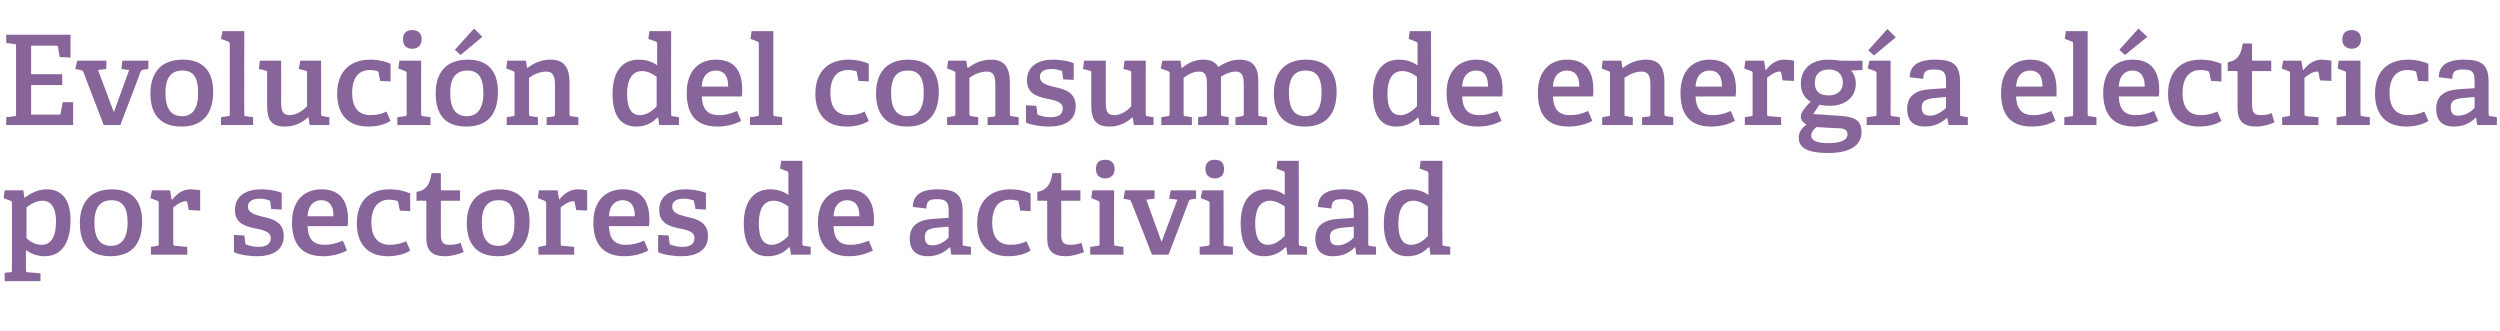<?xml version="1.0" standalone="no"?><!DOCTYPE svg PUBLIC "-//W3C//DTD SVG 1.1//EN" "http://www.w3.org/Graphics/SVG/1.1/DTD/svg11.dtd"><svg xmlns="http://www.w3.org/2000/svg" version="1.1" width="482px" height="63.9px" viewBox="0 -6 482 63.9" style="top:-6px">  <desc>Evoluci n del consumo de energ a el ctrica por sectores de actividad</desc>  <defs/>  <g id="Polygon57964">    <path d="M 1.9 46.5 C 2.3 46.5 2.3 46.4 2.3 46 C 2.3 46 2.3 33.2 2.3 33.2 C 2.3 32.9 2.3 32.8 2 32.7 C 2.02 32.7 0.7 32.2 0.7 32.2 L 0.9 30.7 L 4.5 30.7 L 4.7 32.1 C 4.7 32.1 4.8 32.08 4.8 32.1 C 6 31.2 7.4 30.5 9 30.5 C 11.7 30.5 13.6 32.2 13.6 36.5 C 13.6 39.6 12.6 43.4 8.6 43.4 C 7.3 43.4 6.1 43 5 42.2 C 5 42.2 5 46 5 46 C 5 46.4 5.1 46.5 5.4 46.5 C 5.45 46.48 7.8 46.7 7.8 46.7 L 7.8 48.2 L 0.9 48.2 L 0.9 46.6 C 0.9 46.6 1.92 46.5 1.9 46.5 Z M 8 41.2 C 10 41.2 10.8 39.4 10.8 36.7 C 10.8 33.7 9.6 32.7 8.2 32.7 C 6.9 32.7 5.7 33.5 5.1 34 C 5.1 34 5.1 39.9 5.1 39.9 C 5.8 40.6 6.8 41.2 8 41.2 Z M 15.4 37 C 15.4 33.1 17.4 30.5 21.6 30.5 C 25.8 30.5 27.4 33.1 27.4 36.7 C 27.4 40.8 25.6 43.4 21.3 43.4 C 16.9 43.4 15.4 40.7 15.4 37 Z M 24.6 36.9 C 24.6 33.8 23.5 32.6 21.5 32.6 C 19.5 32.6 18.2 33.8 18.2 36.9 C 18.2 40 19.3 41.4 21.4 41.4 C 23.4 41.4 24.6 40 24.6 36.9 Z M 30.3 41.4 C 30.6 41.4 30.6 41.3 30.6 40.9 C 30.6 40.9 30.6 33.2 30.6 33.2 C 30.6 32.9 30.6 32.8 30.3 32.7 C 30.34 32.7 29 32.2 29 32.2 L 29.3 30.7 L 32.8 30.7 L 33.1 32.5 C 33.1 32.5 33.17 32.49 33.2 32.5 C 34 31.5 35.1 30.5 36.7 30.5 C 37.2 30.5 38.1 30.6 38.6 30.7 C 38.57 30.69 38.6 34.6 38.6 34.6 L 36.4 34.5 C 36.4 34.5 36.12 33.04 36.1 33 C 36.1 32.8 36 32.8 35.8 32.8 C 34.9 32.8 33.9 33.6 33.4 34 C 33.4 34 33.4 40.9 33.4 40.9 C 33.4 41.3 33.5 41.4 33.8 41.4 C 33.82 41.39 36.1 41.6 36.1 41.6 L 36.1 43.1 L 29.1 43.1 L 29.1 41.6 C 29.1 41.6 30.26 41.42 30.3 41.4 Z M 51.8 32.6 C 51.5 32.5 50.8 32.3 50.1 32.3 C 48.6 32.3 47.8 32.9 47.8 33.8 C 47.8 35.1 49.2 35.4 50.7 35.8 C 52.6 36.2 54.7 36.8 54.7 39.5 C 54.7 42.4 52.3 43.4 49.6 43.4 C 47.5 43.4 45.5 42.9 45.1 42.6 C 45.1 42.57 45.1 39.3 45.1 39.3 L 47.1 39.4 C 47.1 39.4 47.33 40.89 47.3 40.9 C 47.4 41.1 47.4 41.2 47.6 41.2 C 47.9 41.3 48.7 41.6 49.8 41.6 C 51.3 41.6 52.2 41.1 52.2 39.9 C 52.2 38.6 50.6 38.3 49 38 C 47.2 37.6 45.3 37 45.3 34.5 C 45.3 31.6 47.7 30.5 50.3 30.5 C 52.1 30.5 53.8 30.9 54.3 31.2 C 54.34 31.17 54.3 34.4 54.3 34.4 L 52.3 34.3 C 52.3 34.3 52.08 32.9 52.1 32.9 C 52.1 32.7 52 32.6 51.8 32.6 Z M 62.3 43.4 C 57.8 43.4 56.3 40.6 56.3 36.9 C 56.3 32.5 58.8 30.5 62 30.5 C 65 30.5 67.1 32.1 67.1 36.3 C 67.1 36.6 67.1 37.2 67 37.6 C 67 37.6 59.3 37.6 59.3 37.6 C 59.4 39.9 60.2 41.2 62.6 41.2 C 63.7 41.2 64.7 41 66.1 40.4 C 66.1 40.4 66.9 42.3 66.9 42.3 C 65.5 43 64 43.4 62.3 43.4 Z M 61.9 32.6 C 60.6 32.6 59.4 33.5 59.3 35.7 C 59.3 35.7 64.3 35.7 64.3 35.7 C 64.3 33.3 63.2 32.6 61.9 32.6 Z M 74.8 43.4 C 70.6 43.4 68.8 40.7 68.8 37.1 C 68.8 32.6 71.4 30.5 75.1 30.5 C 77 30.5 78.4 31 79.1 31.3 C 79.05 31.34 79.1 34.7 79.1 34.7 L 77.1 34.6 C 77.1 34.6 76.77 33.06 76.8 33.1 C 76.8 32.9 76.7 32.8 76.5 32.7 C 76.2 32.6 75.6 32.5 75 32.5 C 73.2 32.5 71.6 33.7 71.6 36.9 C 71.6 40.1 73.2 41.2 75.2 41.2 C 76.4 41.2 77.5 40.9 78.3 40.5 C 78.3 40.5 79.1 42.3 79.1 42.3 C 78.1 43 76.4 43.4 74.8 43.4 Z M 85.8 43.4 C 83.3 43.4 82.2 42.3 82.2 39.9 C 82.2 39.9 82.2 32.9 82.2 32.9 C 82.2 32.8 82.2 32.7 82 32.7 C 82.03 32.68 80.3 32.7 80.3 32.7 C 80.3 32.7 80.3 30.98 80.3 31 C 82.2 30.7 82.9 29.5 83.2 27.4 C 83.23 27.35 85 27.4 85 27.4 C 85 27.4 84.98 30.47 85 30.5 C 85 30.6 85 30.7 85.2 30.7 C 85.17 30.71 88.7 30.7 88.7 30.7 L 88.7 32.7 L 85 32.7 C 85 32.7 84.98 39.21 85 39.2 C 85 40.7 85.4 41.2 86.7 41.2 C 87.4 41.2 88.2 41.1 88.8 40.8 C 88.8 40.8 89.4 42.6 89.4 42.6 C 88.4 43 87.1 43.4 85.8 43.4 Z M 90 37 C 90 33.1 92 30.5 96.2 30.5 C 100.5 30.5 102.1 33.1 102.1 36.7 C 102.1 40.8 100.2 43.4 96 43.4 C 91.6 43.4 90 40.7 90 37 Z M 99.2 36.9 C 99.2 33.8 98.2 32.6 96.2 32.6 C 94.1 32.6 92.9 33.8 92.9 36.9 C 92.9 40 94 41.4 96.1 41.4 C 98.1 41.4 99.2 40 99.2 36.9 Z M 104.9 41.4 C 105.3 41.4 105.3 41.3 105.3 40.9 C 105.3 40.9 105.3 33.2 105.3 33.2 C 105.3 32.9 105.2 32.8 105 32.7 C 105 32.7 103.7 32.2 103.7 32.2 L 103.9 30.7 L 107.5 30.7 L 107.8 32.5 C 107.8 32.5 107.83 32.49 107.8 32.5 C 108.6 31.5 109.8 30.5 111.4 30.5 C 111.9 30.5 112.8 30.6 113.2 30.7 C 113.23 30.69 113.2 34.6 113.2 34.6 L 111.1 34.5 C 111.1 34.5 110.78 33.04 110.8 33 C 110.7 32.8 110.7 32.8 110.5 32.8 C 109.6 32.8 108.6 33.6 108.1 34 C 108.1 34 108.1 40.9 108.1 40.9 C 108.1 41.3 108.1 41.4 108.5 41.4 C 108.48 41.39 110.7 41.6 110.7 41.6 L 110.7 43.1 L 103.8 43.1 L 103.8 41.6 C 103.8 41.6 104.93 41.42 104.9 41.4 Z M 120.4 43.4 C 115.9 43.4 114.4 40.6 114.4 36.9 C 114.4 32.5 117 30.5 120.1 30.5 C 123.1 30.5 125.2 32.1 125.2 36.3 C 125.2 36.6 125.2 37.2 125.1 37.6 C 125.1 37.6 117.4 37.6 117.4 37.6 C 117.5 39.9 118.3 41.2 120.7 41.2 C 121.8 41.2 122.8 41 124.2 40.4 C 124.2 40.4 125 42.3 125 42.3 C 123.6 43 122.1 43.4 120.4 43.4 Z M 120 32.6 C 118.7 32.6 117.5 33.5 117.4 35.7 C 117.4 35.7 122.4 35.7 122.4 35.7 C 122.4 33.3 121.3 32.6 120 32.6 Z M 133.6 32.6 C 133.3 32.5 132.6 32.3 131.9 32.3 C 130.3 32.3 129.6 32.9 129.6 33.8 C 129.6 35.1 130.9 35.4 132.4 35.8 C 134.3 36.2 136.5 36.8 136.5 39.5 C 136.5 42.4 134.1 43.4 131.4 43.4 C 129.3 43.4 127.3 42.9 126.9 42.6 C 126.86 42.57 126.9 39.3 126.9 39.3 L 128.9 39.4 C 128.9 39.4 129.09 40.89 129.1 40.9 C 129.1 41.1 129.2 41.2 129.4 41.2 C 129.7 41.3 130.5 41.6 131.5 41.6 C 133 41.6 133.9 41.1 133.9 39.9 C 133.9 38.6 132.4 38.3 130.8 38 C 129 37.6 127.1 37 127.1 34.5 C 127.1 31.6 129.5 30.5 132.1 30.5 C 133.8 30.5 135.5 30.9 136.1 31.2 C 136.1 31.17 136.1 34.4 136.1 34.4 L 134.1 34.3 C 134.1 34.3 133.85 32.9 133.8 32.9 C 133.8 32.7 133.8 32.6 133.6 32.6 Z M 152.1 41.7 C 151.1 42.7 149.9 43.4 148 43.4 C 145.3 43.4 143.4 41.6 143.4 37.1 C 143.4 32.4 145.7 30.5 148.5 30.5 C 149.9 30.5 151.1 30.9 152 31.6 C 152 31.6 152 27.5 152 27.5 C 152 27.2 152 27.1 151.7 27 C 151.73 26.99 150.4 26.5 150.4 26.5 L 150.6 25 L 154.7 25 C 154.7 25 154.73 40.94 154.7 40.9 C 154.7 41.3 154.8 41.4 155.1 41.4 C 155.11 41.42 156.3 41.6 156.3 41.6 L 156.3 43.1 L 152.5 43.1 L 152.3 41.7 C 152.3 41.7 152.11 41.68 152.1 41.7 Z M 149.2 32.7 C 147.1 32.7 146.3 34.5 146.3 37.1 C 146.3 40 147.2 41.2 148.8 41.2 C 150 41.2 151.1 40.4 152 39.5 C 152 39.5 152 33.8 152 33.8 C 151.3 33.3 150.2 32.7 149.2 32.7 Z M 163.7 43.4 C 159.2 43.4 157.7 40.6 157.7 36.9 C 157.7 32.5 160.2 30.5 163.4 30.5 C 166.4 30.5 168.5 32.1 168.5 36.3 C 168.5 36.6 168.5 37.2 168.4 37.6 C 168.4 37.6 160.7 37.6 160.7 37.6 C 160.8 39.9 161.6 41.2 164 41.2 C 165.1 41.2 166.1 41 167.5 40.4 C 167.5 40.4 168.3 42.3 168.3 42.3 C 166.9 43 165.4 43.4 163.7 43.4 Z M 163.3 32.6 C 162 32.6 160.8 33.5 160.7 35.7 C 160.7 35.7 165.7 35.7 165.7 35.7 C 165.7 33.3 164.6 32.6 163.3 32.6 Z M 183.1 41.7 C 182 42.7 180.7 43.4 178.9 43.4 C 175.8 43.4 175.4 41.3 175.4 40 C 175.4 37.6 176.9 36.4 179.9 36.2 C 179.85 36.21 182.9 36 182.9 36 C 182.9 36 182.9 34.74 182.9 34.7 C 182.9 33.2 182.6 32.4 180.8 32.4 C 179.5 32.4 178.6 32.5 178.6 34.2 C 178.6 34.2 176 33.9 176 33.9 C 176 30.9 178.8 30.5 180.8 30.5 C 184.3 30.5 185.6 31.5 185.6 34.8 C 185.6 34.8 185.6 40.9 185.6 40.9 C 185.6 41.3 185.6 41.4 186 41.4 C 186 41.42 187.2 41.6 187.2 41.6 L 187.2 43.1 L 183.4 43.1 L 183.2 41.7 C 183.2 41.7 183.09 41.68 183.1 41.7 Z M 178.3 39.7 C 178.3 40.9 178.8 41.3 179.8 41.3 C 181 41.3 182.2 40.6 182.9 39.8 C 182.9 39.83 182.9 37.7 182.9 37.7 C 182.9 37.7 180.62 37.91 180.6 37.9 C 178.8 38.1 178.3 38.6 178.3 39.7 Z M 194.4 43.4 C 190.2 43.4 188.4 40.7 188.4 37.1 C 188.4 32.6 191.1 30.5 194.8 30.5 C 196.6 30.5 198.1 31 198.7 31.3 C 198.72 31.34 198.7 34.7 198.7 34.7 L 196.7 34.6 C 196.7 34.6 196.44 33.06 196.4 33.1 C 196.4 32.9 196.4 32.8 196.2 32.7 C 195.9 32.6 195.3 32.5 194.7 32.5 C 192.8 32.5 191.3 33.7 191.3 36.9 C 191.3 40.1 192.8 41.2 194.9 41.2 C 196.1 41.2 197.2 40.9 197.9 40.5 C 197.9 40.5 198.7 42.3 198.7 42.3 C 197.7 43 196.1 43.4 194.4 43.4 Z M 205.5 43.4 C 202.9 43.4 201.9 42.3 201.9 39.9 C 201.9 39.9 201.9 32.9 201.9 32.9 C 201.9 32.8 201.9 32.7 201.7 32.7 C 201.69 32.68 200 32.7 200 32.7 C 200 32.7 199.97 30.98 200 31 C 201.8 30.7 202.6 29.5 202.9 27.4 C 202.89 27.35 204.6 27.4 204.6 27.4 C 204.6 27.4 204.65 30.47 204.6 30.5 C 204.6 30.6 204.6 30.7 204.8 30.7 C 204.84 30.71 208.3 30.7 208.3 30.7 L 208.3 32.7 L 204.6 32.7 C 204.6 32.7 204.65 39.21 204.6 39.2 C 204.6 40.7 205 41.2 206.4 41.2 C 207.1 41.2 207.8 41.1 208.5 40.8 C 208.5 40.8 209 42.6 209 42.6 C 208 43 206.7 43.4 205.5 43.4 Z M 213.1 28.4 C 211.9 28.4 211.3 27.7 211.3 26.6 C 211.3 25.4 211.9 24.8 213.1 24.8 C 214.2 24.8 214.9 25.4 214.9 26.6 C 214.9 27.7 214.2 28.4 213.1 28.4 Z M 211.6 41.4 C 212 41.4 212 41.3 212 40.9 C 212 40.9 212 33.2 212 33.2 C 212 32.9 211.9 32.8 211.7 32.7 C 211.7 32.7 210.4 32.2 210.4 32.2 L 210.6 30.7 L 214.8 30.7 C 214.8 30.7 214.77 40.94 214.8 40.9 C 214.8 41.3 214.8 41.4 215.2 41.4 C 215.16 41.42 216.6 41.6 216.6 41.6 L 216.6 43.1 L 210.2 43.1 L 210.2 41.6 C 210.2 41.6 211.63 41.42 211.6 41.4 Z M 217.6 32.5 C 217.63 32.51 216.6 32.3 216.6 32.3 L 216.9 30.7 L 222.6 30.7 L 222.6 32.3 L 221 32.5 L 223.9 40.5 L 224 40.5 L 227 32.5 L 225.4 32.3 L 225.7 30.7 L 230.6 30.7 L 230.6 32.3 C 230.6 32.3 229.82 32.44 229.8 32.4 C 229.5 32.5 229.3 32.5 229.2 32.8 C 229.22 32.85 225.3 43.1 225.3 43.1 L 222.1 43.1 C 222.1 43.1 218.13 32.92 218.1 32.9 C 218 32.6 217.9 32.6 217.6 32.5 Z M 234.2 28.4 C 233.1 28.4 232.4 27.7 232.4 26.6 C 232.4 25.4 233.1 24.8 234.2 24.8 C 235.4 24.8 236 25.4 236 26.6 C 236 27.7 235.4 28.4 234.2 28.4 Z M 232.8 41.4 C 233.1 41.4 233.2 41.3 233.2 40.9 C 233.2 40.9 233.2 33.2 233.2 33.2 C 233.2 32.9 233.1 32.8 232.8 32.7 C 232.85 32.7 231.5 32.2 231.5 32.2 L 231.8 30.7 L 235.9 30.7 C 235.9 30.7 235.92 40.94 235.9 40.9 C 235.9 41.3 235.9 41.4 236.3 41.4 C 236.3 41.42 237.7 41.6 237.7 41.6 L 237.7 43.1 L 231.3 43.1 L 231.3 41.6 C 231.3 41.6 232.77 41.42 232.8 41.4 Z M 247.8 41.7 C 246.8 42.7 245.6 43.4 243.7 43.4 C 241 43.4 239.2 41.6 239.2 37.1 C 239.2 32.4 241.4 30.5 244.2 30.5 C 245.6 30.5 246.8 30.9 247.7 31.6 C 247.7 31.6 247.7 27.5 247.7 27.5 C 247.7 27.2 247.7 27.1 247.4 27 C 247.44 26.99 246.1 26.5 246.1 26.5 L 246.3 25 L 250.4 25 C 250.4 25 250.44 40.94 250.4 40.9 C 250.4 41.3 250.5 41.4 250.8 41.4 C 250.82 41.42 252 41.6 252 41.6 L 252 43.1 L 248.2 43.1 L 248 41.7 C 248 41.7 247.82 41.68 247.8 41.7 Z M 244.9 32.7 C 242.8 32.7 242 34.5 242 37.1 C 242 40 242.9 41.2 244.5 41.2 C 245.7 41.2 246.8 40.4 247.7 39.5 C 247.7 39.5 247.7 33.8 247.7 33.8 C 247 33.3 245.9 32.7 244.9 32.7 Z M 261.2 41.7 C 260.2 42.7 258.9 43.4 257 43.4 C 254 43.4 253.6 41.3 253.6 40 C 253.6 37.6 255.1 36.4 258 36.2 C 258 36.21 261 36 261 36 C 261 36 261.04 34.74 261 34.7 C 261 33.2 260.8 32.4 258.9 32.4 C 257.6 32.4 256.7 32.5 256.7 34.2 C 256.7 34.2 254.1 33.9 254.1 33.9 C 254.1 30.9 256.9 30.5 259 30.5 C 262.5 30.5 263.8 31.5 263.8 34.8 C 263.8 34.8 263.8 40.9 263.8 40.9 C 263.8 41.3 263.8 41.4 264.1 41.4 C 264.14 41.42 265.3 41.6 265.3 41.6 L 265.3 43.1 L 261.5 43.1 L 261.3 41.7 C 261.3 41.7 261.24 41.68 261.2 41.7 Z M 256.4 39.7 C 256.4 40.9 257 41.3 257.9 41.3 C 259.1 41.3 260.3 40.6 261 39.8 C 261.04 39.83 261 37.7 261 37.7 C 261 37.7 258.76 37.91 258.8 37.9 C 257 38.1 256.4 38.6 256.4 39.7 Z M 275.4 41.7 C 274.4 42.7 273.2 43.4 271.4 43.4 C 268.6 43.4 266.8 41.6 266.8 37.1 C 266.8 32.4 269 30.5 271.8 30.5 C 273.3 30.5 274.5 30.9 275.4 31.6 C 275.4 31.6 275.4 27.5 275.4 27.5 C 275.4 27.2 275.3 27.1 275.1 27 C 275.06 26.99 273.7 26.5 273.7 26.5 L 273.9 25 L 278.1 25 C 278.1 25 278.06 40.94 278.1 40.9 C 278.1 41.3 278.1 41.4 278.4 41.4 C 278.44 41.42 279.6 41.6 279.6 41.6 L 279.6 43.1 L 275.8 43.1 L 275.6 41.7 C 275.6 41.7 275.44 41.68 275.4 41.7 Z M 272.5 32.7 C 270.5 32.7 269.6 34.5 269.6 37.1 C 269.6 40 270.5 41.2 272.1 41.2 C 273.3 41.2 274.5 40.4 275.3 39.5 C 275.3 39.5 275.3 33.8 275.3 33.8 C 274.6 33.3 273.6 32.7 272.5 32.7 Z " stroke="none" fill="#876499"/>  </g>  <g id="Polygon57963">    <path d="M 2.8 16.4 C 3.1 16.4 3.1 16.3 3.1 15.9 C 3.1 15.9 3.1 3 3.1 3 C 3.1 2.6 3.1 2.5 2.8 2.5 C 2.76 2.47 1.2 2.3 1.2 2.3 L 1.2 0.7 L 13.6 0.7 L 13.6 5.1 L 11.5 5 C 11.5 5 11.21 3.12 11.2 3.1 C 11.2 2.9 11.1 2.8 10.8 2.8 C 10.8 2.81 6 2.8 6 2.8 L 6 8.3 L 12 8.3 L 12 10.4 L 6 10.4 L 6 16.1 C 6 16.1 11.33 16.08 11.3 16.1 C 11.6 16.1 11.7 16.1 11.7 15.8 C 11.71 15.82 12.1 13.7 12.1 13.7 L 14.1 13.7 L 14.1 18.1 L 1.2 18.1 L 1.2 16.6 C 1.2 16.6 2.76 16.42 2.8 16.4 Z M 15.6 7.5 C 15.55 7.51 14.5 7.3 14.5 7.3 L 14.9 5.7 L 20.5 5.7 L 20.5 7.3 L 18.9 7.5 L 21.9 15.5 L 22 15.5 L 24.9 7.5 L 23.4 7.3 L 23.6 5.7 L 28.6 5.7 L 28.6 7.3 C 28.6 7.3 27.74 7.44 27.7 7.4 C 27.4 7.5 27.3 7.5 27.1 7.8 C 27.14 7.85 23.2 18.1 23.2 18.1 L 20 18.1 C 20 18.1 16.06 7.92 16.1 7.9 C 15.9 7.6 15.8 7.6 15.6 7.5 Z M 29 12 C 29 8.1 31 5.5 35.2 5.5 C 39.5 5.5 41.1 8.1 41.1 11.7 C 41.1 15.8 39.2 18.4 35 18.4 C 30.6 18.4 29 15.7 29 12 Z M 38.2 11.9 C 38.2 8.8 37.2 7.6 35.2 7.6 C 33.1 7.6 31.9 8.8 31.9 11.9 C 31.9 15 33 16.4 35.1 16.4 C 37.1 16.4 38.2 15 38.2 11.9 Z M 43.9 16.4 C 44.3 16.4 44.3 16.3 44.3 15.9 C 44.3 15.9 44.3 2.5 44.3 2.5 C 44.3 2.2 44.2 2.1 44 2 C 43.99 1.99 42.6 1.5 42.6 1.5 L 42.9 0 L 47.1 0 C 47.1 0 47.06 15.94 47.1 15.9 C 47.1 16.3 47.1 16.4 47.4 16.4 C 47.45 16.42 48.8 16.6 48.8 16.6 L 48.8 18.1 L 42.6 18.1 L 42.6 16.6 C 42.6 16.6 43.92 16.42 43.9 16.4 Z M 59.4 16.6 C 58.4 17.5 57 18.4 54.9 18.4 C 52.3 18.4 51.5 17.1 51.5 14.3 C 51.5 14.3 51.5 8.1 51.5 8.1 C 51.5 7.7 51.5 7.7 51.1 7.6 C 51.1 7.56 49.9 7.3 49.9 7.3 L 50.1 5.7 L 54.2 5.7 C 54.2 5.7 54.24 13.73 54.2 13.7 C 54.2 15.3 54.5 16.2 55.8 16.2 C 57.2 16.2 58.4 15.3 59.2 14.5 C 59.2 14.5 59.2 8.1 59.2 8.1 C 59.2 7.7 59.2 7.7 58.8 7.6 C 58.8 7.56 57.6 7.3 57.6 7.3 L 57.9 5.7 L 61.9 5.7 C 61.9 5.7 61.94 15.94 61.9 15.9 C 61.9 16.2 62 16.4 62.3 16.4 C 62.26 16.42 63.5 16.6 63.5 16.6 L 63.5 18.1 L 59.7 18.1 L 59.5 16.7 C 59.5 16.7 59.42 16.63 59.4 16.6 Z M 71 18.4 C 66.8 18.4 65 15.7 65 12.1 C 65 7.6 67.7 5.5 71.4 5.5 C 73.2 5.5 74.7 6 75.3 6.3 C 75.29 6.34 75.3 9.7 75.3 9.7 L 73.3 9.6 C 73.3 9.6 73.01 8.06 73 8.1 C 73 7.9 72.9 7.8 72.7 7.7 C 72.4 7.6 71.9 7.5 71.3 7.5 C 69.4 7.5 67.9 8.7 67.9 11.9 C 67.9 15.1 69.4 16.2 71.5 16.2 C 72.7 16.2 73.8 15.9 74.5 15.5 C 74.5 15.5 75.3 17.3 75.3 17.3 C 74.3 18 72.7 18.4 71 18.4 Z M 79.5 3.4 C 78.3 3.4 77.7 2.7 77.7 1.6 C 77.7 0.4 78.3 -0.2 79.5 -0.2 C 80.6 -0.2 81.3 0.4 81.3 1.6 C 81.3 2.7 80.6 3.4 79.5 3.4 Z M 78 16.4 C 78.4 16.4 78.4 16.3 78.4 15.9 C 78.4 15.9 78.4 8.2 78.4 8.2 C 78.4 7.9 78.3 7.8 78.1 7.7 C 78.1 7.7 76.8 7.2 76.8 7.2 L 77 5.7 L 81.2 5.7 C 81.2 5.7 81.17 15.94 81.2 15.9 C 81.2 16.3 81.2 16.4 81.6 16.4 C 81.55 16.42 83 16.6 83 16.6 L 83 18.1 L 76.6 18.1 L 76.6 16.6 C 76.6 16.6 78.02 16.42 78 16.4 Z M 84 12 C 84 8.1 85.9 5.5 90.2 5.5 C 94.4 5.5 96 8.1 96 11.7 C 96 15.8 94.2 18.4 89.9 18.4 C 85.5 18.4 84 15.7 84 12 Z M 93.2 11.9 C 93.2 8.8 92.1 7.6 90.1 7.6 C 88.1 7.6 86.8 8.8 86.8 11.9 C 86.8 15 87.9 16.4 90 16.4 C 92 16.4 93.2 15 93.2 11.9 Z M 91.4 -0.5 L 93 1.1 L 88.8 4.6 L 87.7 3.6 L 91.4 -0.5 Z M 106.6 16.5 C 106.9 16.4 107 16.3 107 16 C 107 16 107 10.4 107 10.4 C 107 9 106.8 7.8 105.3 7.8 C 104.1 7.8 102.8 8.4 102 9 C 102 9 102 15.9 102 15.9 C 102 16.3 102 16.4 102.4 16.4 C 102.38 16.42 103.7 16.6 103.7 16.6 L 103.7 18.1 L 97.7 18.1 L 97.7 16.6 C 97.7 16.6 98.86 16.42 98.9 16.4 C 99.2 16.4 99.2 16.3 99.2 15.9 C 99.2 15.9 99.2 8.2 99.2 8.2 C 99.2 7.9 99.2 7.8 98.9 7.7 C 98.93 7.7 97.6 7.2 97.6 7.2 L 97.8 5.7 L 101.4 5.7 L 101.6 7 C 101.6 7 101.69 7.06 101.7 7.1 C 103 6.1 104.4 5.5 106.2 5.5 C 108.8 5.5 109.8 7.1 109.8 9.9 C 109.8 9.9 109.8 15.9 109.8 15.9 C 109.8 16.3 109.8 16.4 110.1 16.4 C 110.14 16.42 111.5 16.6 111.5 16.6 L 111.5 18.1 L 105.4 18.1 L 105.4 16.6 C 105.4 16.6 106.61 16.46 106.6 16.5 Z M 126.7 16.7 C 125.7 17.7 124.5 18.4 122.7 18.4 C 119.9 18.4 118.1 16.6 118.1 12.1 C 118.1 7.4 120.3 5.5 123.1 5.5 C 124.6 5.5 125.8 5.9 126.7 6.6 C 126.7 6.6 126.7 2.5 126.7 2.5 C 126.7 2.2 126.6 2.1 126.4 2 C 126.36 1.99 125 1.5 125 1.5 L 125.2 0 L 129.4 0 C 129.4 0 129.36 15.94 129.4 15.9 C 129.4 16.3 129.4 16.4 129.7 16.4 C 129.75 16.42 130.9 16.6 130.9 16.6 L 130.9 18.1 L 127.1 18.1 L 126.9 16.7 C 126.9 16.7 126.75 16.68 126.7 16.7 Z M 123.8 7.7 C 121.8 7.7 120.9 9.5 120.9 12.1 C 120.9 15 121.8 16.2 123.4 16.2 C 124.6 16.2 125.8 15.4 126.6 14.5 C 126.6 14.5 126.6 8.8 126.6 8.8 C 125.9 8.3 124.9 7.7 123.8 7.7 Z M 138.3 18.4 C 133.8 18.4 132.4 15.6 132.4 11.9 C 132.4 7.5 134.9 5.5 138 5.5 C 141.1 5.5 143.1 7.1 143.1 11.3 C 143.1 11.6 143.1 12.2 143 12.6 C 143 12.6 135.3 12.6 135.3 12.6 C 135.4 14.9 136.3 16.2 138.6 16.2 C 139.8 16.2 140.7 16 142.1 15.4 C 142.1 15.4 142.9 17.3 142.9 17.3 C 141.6 18 140 18.4 138.3 18.4 Z M 138 7.6 C 136.6 7.6 135.4 8.5 135.3 10.7 C 135.3 10.7 140.4 10.7 140.4 10.7 C 140.4 8.3 139.3 7.6 138 7.6 Z M 145.9 16.4 C 146.3 16.4 146.3 16.3 146.3 15.9 C 146.3 15.9 146.3 2.5 146.3 2.5 C 146.3 2.2 146.3 2.1 146 2 C 146.02 1.99 144.7 1.5 144.7 1.5 L 144.9 0 L 149.1 0 C 149.1 0 149.09 15.94 149.1 15.9 C 149.1 16.3 149.1 16.4 149.5 16.4 C 149.48 16.42 150.8 16.6 150.8 16.6 L 150.8 18.1 L 144.6 18.1 L 144.6 16.6 C 144.6 16.6 145.95 16.42 145.9 16.4 Z M 163.2 18.4 C 159 18.4 157.2 15.7 157.2 12.1 C 157.2 7.6 159.9 5.5 163.6 5.5 C 165.4 5.5 166.9 6 167.5 6.3 C 167.5 6.34 167.5 9.7 167.5 9.7 L 165.5 9.6 C 165.5 9.6 165.22 8.06 165.2 8.1 C 165.2 7.9 165.2 7.8 165 7.7 C 164.6 7.6 164.1 7.5 163.5 7.5 C 161.6 7.5 160.1 8.7 160.1 11.9 C 160.1 15.1 161.6 16.2 163.7 16.2 C 164.9 16.2 166 15.9 166.7 15.5 C 166.7 15.5 167.5 17.3 167.5 17.3 C 166.5 18 164.9 18.4 163.2 18.4 Z M 168.9 12 C 168.9 8.1 170.9 5.5 175.1 5.5 C 179.3 5.5 181 8.1 181 11.7 C 181 15.8 179.1 18.4 174.9 18.4 C 170.5 18.4 168.9 15.7 168.9 12 Z M 178.1 11.9 C 178.1 8.8 177.1 7.6 175 7.6 C 173 7.6 171.8 8.8 171.8 11.9 C 171.8 15 172.9 16.4 174.9 16.4 C 177 16.4 178.1 15 178.1 11.9 Z M 191.6 16.5 C 191.9 16.4 191.9 16.3 191.9 16 C 191.9 16 191.9 10.4 191.9 10.4 C 191.9 9 191.8 7.8 190.2 7.8 C 189 7.8 187.7 8.4 186.9 9 C 186.9 9 186.9 15.9 186.9 15.9 C 186.9 16.3 187 16.4 187.3 16.4 C 187.33 16.42 188.6 16.6 188.6 16.6 L 188.6 18.1 L 182.6 18.1 L 182.6 16.6 C 182.6 16.6 183.8 16.42 183.8 16.4 C 184.1 16.4 184.2 16.3 184.2 15.9 C 184.2 15.9 184.2 8.2 184.2 8.2 C 184.2 7.9 184.1 7.8 183.9 7.7 C 183.87 7.7 182.6 7.2 182.6 7.2 L 182.8 5.7 L 186.3 5.7 L 186.5 7 C 186.5 7 186.63 7.06 186.6 7.1 C 188 6.1 189.4 5.5 191.1 5.5 C 193.7 5.5 194.7 7.1 194.7 9.9 C 194.7 9.9 194.7 15.9 194.7 15.9 C 194.7 16.3 194.7 16.4 195.1 16.4 C 195.08 16.42 196.4 16.6 196.4 16.6 L 196.4 18.1 L 190.4 18.1 L 190.4 16.6 C 190.4 16.6 191.55 16.46 191.6 16.5 Z M 204.5 7.6 C 204.2 7.5 203.5 7.3 202.8 7.3 C 201.2 7.3 200.5 7.9 200.5 8.8 C 200.5 10.1 201.8 10.4 203.4 10.8 C 205.3 11.2 207.4 11.8 207.4 14.5 C 207.4 17.4 205 18.4 202.3 18.4 C 200.2 18.4 198.2 17.9 197.8 17.6 C 197.79 17.57 197.8 14.3 197.8 14.3 L 199.8 14.4 C 199.8 14.4 200.02 15.89 200 15.9 C 200 16.1 200.1 16.2 200.3 16.2 C 200.6 16.3 201.4 16.6 202.5 16.6 C 204 16.6 204.9 16.1 204.9 14.9 C 204.9 13.6 203.3 13.3 201.7 13 C 199.9 12.6 198 12 198 9.5 C 198 6.6 200.4 5.5 203 5.5 C 204.8 5.5 206.5 5.9 207 6.2 C 207.03 6.17 207 9.4 207 9.4 L 205 9.3 C 205 9.3 204.78 7.9 204.8 7.9 C 204.8 7.7 204.7 7.6 204.5 7.6 Z M 218.4 16.6 C 217.3 17.5 216 18.4 213.9 18.4 C 211.3 18.4 210.4 17.1 210.4 14.3 C 210.4 14.3 210.4 8.1 210.4 8.1 C 210.4 7.7 210.4 7.7 210 7.6 C 210.03 7.56 208.8 7.3 208.8 7.3 L 209 5.7 L 213.2 5.7 C 213.2 5.7 213.18 13.73 213.2 13.7 C 213.2 15.3 213.4 16.2 214.8 16.2 C 216.2 16.2 217.4 15.3 218.1 14.5 C 218.1 14.5 218.1 8.1 218.1 8.1 C 218.1 7.7 218.1 7.7 217.7 7.6 C 217.74 7.56 216.6 7.3 216.6 7.3 L 216.8 5.7 L 220.9 5.7 C 220.9 5.7 220.88 15.94 220.9 15.9 C 220.9 16.2 220.9 16.4 221.2 16.4 C 221.19 16.42 222.4 16.6 222.4 16.6 L 222.4 18.1 L 218.6 18.1 L 218.4 16.7 C 218.4 16.7 218.36 16.63 218.4 16.6 Z M 239.4 16.4 C 239.8 16.4 239.8 16.2 239.8 16 C 239.8 16 239.8 10.3 239.8 10.3 C 239.8 9 239.6 7.8 238.3 7.8 C 237.2 7.8 236.1 8.3 235.4 8.8 C 235.4 9.2 235.4 9.6 235.4 10.1 C 235.4 10.1 235.4 15.9 235.4 15.9 C 235.4 16.3 235.5 16.4 235.8 16.4 C 235.83 16.42 236.9 16.6 236.9 16.6 L 236.9 18.1 L 231 18.1 L 231 16.6 C 231 16.6 232.3 16.44 232.3 16.4 C 232.7 16.4 232.7 16.2 232.7 16 C 232.7 16 232.7 10.4 232.7 10.4 C 232.7 9 232.6 7.8 231.2 7.8 C 230 7.8 229 8.4 228.2 9 C 228.2 9 228.2 15.9 228.2 15.9 C 228.2 16.3 228.2 16.4 228.6 16.4 C 228.61 16.42 229.8 16.6 229.8 16.6 L 229.8 18.1 L 223.9 18.1 L 223.9 16.6 C 223.9 16.6 225.08 16.42 225.1 16.4 C 225.4 16.4 225.5 16.3 225.5 15.9 C 225.5 15.9 225.5 8.2 225.5 8.2 C 225.5 7.9 225.4 7.8 225.2 7.7 C 225.15 7.7 223.8 7.2 223.8 7.2 L 224.1 5.7 L 227.6 5.7 L 227.8 7.1 C 227.8 7.1 227.91 7.08 227.9 7.1 C 229.1 6.1 230.4 5.5 232 5.5 C 233.2 5.5 234.2 5.8 234.9 6.9 C 236 6.2 237.3 5.5 239 5.5 C 241.7 5.5 242.6 7.1 242.6 9.6 C 242.6 9.6 242.6 15.9 242.6 15.9 C 242.6 16.3 242.6 16.4 243 16.4 C 242.96 16.42 244.3 16.6 244.3 16.6 L 244.3 18.1 L 238.2 18.1 L 238.2 16.6 C 238.2 16.6 239.43 16.44 239.4 16.4 Z M 245.6 12 C 245.6 8.1 247.6 5.5 251.8 5.5 C 256 5.5 257.7 8.1 257.7 11.7 C 257.7 15.8 255.8 18.4 251.6 18.4 C 247.2 18.4 245.6 15.7 245.6 12 Z M 254.8 11.9 C 254.8 8.8 253.8 7.6 251.7 7.6 C 249.7 7.6 248.5 8.8 248.5 11.9 C 248.5 15 249.6 16.4 251.6 16.4 C 253.7 16.4 254.8 15 254.8 11.9 Z M 273.3 16.7 C 272.3 17.7 271.1 18.4 269.2 18.4 C 266.5 18.4 264.7 16.6 264.7 12.1 C 264.7 7.4 266.9 5.5 269.7 5.5 C 271.1 5.5 272.3 5.9 273.3 6.6 C 273.3 6.6 273.3 2.5 273.3 2.5 C 273.3 2.2 273.2 2.1 272.9 2 C 272.94 1.99 271.6 1.5 271.6 1.5 L 271.8 0 L 275.9 0 C 275.9 0 275.94 15.94 275.9 15.9 C 275.9 16.3 276 16.4 276.3 16.4 C 276.33 16.42 277.5 16.6 277.5 16.6 L 277.5 18.1 L 273.7 18.1 L 273.5 16.7 C 273.5 16.7 273.33 16.68 273.3 16.7 Z M 270.4 7.7 C 268.3 7.7 267.5 9.5 267.5 12.1 C 267.5 15 268.4 16.2 270 16.2 C 271.2 16.2 272.3 15.4 273.2 14.5 C 273.2 14.5 273.2 8.8 273.2 8.8 C 272.5 8.3 271.5 7.7 270.4 7.7 Z M 284.9 18.4 C 280.4 18.4 278.9 15.6 278.9 11.9 C 278.9 7.5 281.5 5.5 284.6 5.5 C 287.6 5.5 289.7 7.1 289.7 11.3 C 289.7 11.6 289.7 12.2 289.6 12.6 C 289.6 12.6 281.9 12.6 281.9 12.6 C 282 14.9 282.9 16.2 285.2 16.2 C 286.4 16.2 287.3 16 288.7 15.4 C 288.7 15.4 289.5 17.3 289.5 17.3 C 288.2 18 286.6 18.4 284.9 18.4 Z M 284.6 7.6 C 283.2 7.6 282 8.5 281.9 10.7 C 281.9 10.7 286.9 10.7 286.9 10.7 C 286.9 8.3 285.9 7.6 284.6 7.6 Z M 302.4 18.4 C 297.9 18.4 296.5 15.6 296.5 11.9 C 296.5 7.5 299 5.5 302.1 5.5 C 305.2 5.5 307.2 7.1 307.2 11.3 C 307.2 11.6 307.2 12.2 307.1 12.6 C 307.1 12.6 299.4 12.6 299.4 12.6 C 299.5 14.9 300.4 16.2 302.7 16.2 C 303.9 16.2 304.8 16 306.2 15.4 C 306.2 15.4 307 17.3 307 17.3 C 305.7 18 304.1 18.4 302.4 18.4 Z M 302.1 7.6 C 300.7 7.6 299.5 8.5 299.4 10.7 C 299.4 10.7 304.5 10.7 304.5 10.7 C 304.5 8.3 303.4 7.6 302.1 7.6 Z M 317.8 16.5 C 318.1 16.4 318.2 16.3 318.2 16 C 318.2 16 318.2 10.4 318.2 10.4 C 318.2 9 318 7.8 316.5 7.8 C 315.3 7.8 314 8.4 313.2 9 C 313.2 9 313.2 15.9 313.2 15.9 C 313.2 16.3 313.2 16.4 313.6 16.4 C 313.58 16.42 314.8 16.6 314.8 16.6 L 314.8 18.1 L 308.9 18.1 L 308.9 16.6 C 308.9 16.6 310.05 16.42 310 16.4 C 310.4 16.4 310.4 16.3 310.4 15.9 C 310.4 15.9 310.4 8.2 310.4 8.2 C 310.4 7.9 310.4 7.8 310.1 7.7 C 310.12 7.7 308.8 7.2 308.8 7.2 L 309 5.7 L 312.6 5.7 L 312.8 7 C 312.8 7 312.88 7.06 312.9 7.1 C 314.2 6.1 315.6 5.5 317.4 5.5 C 320 5.5 320.9 7.1 320.9 9.9 C 320.9 9.9 320.9 15.9 320.9 15.9 C 320.9 16.3 321 16.4 321.3 16.4 C 321.33 16.42 322.6 16.6 322.6 16.6 L 322.6 18.1 L 316.6 18.1 L 316.6 16.6 C 316.6 16.6 317.8 16.46 317.8 16.5 Z M 329.9 18.4 C 325.4 18.4 324 15.6 324 11.9 C 324 7.5 326.5 5.5 329.6 5.5 C 332.7 5.5 334.7 7.1 334.7 11.3 C 334.7 11.6 334.7 12.2 334.6 12.6 C 334.6 12.6 326.9 12.6 326.9 12.6 C 327 14.9 327.9 16.2 330.2 16.2 C 331.4 16.2 332.3 16 333.7 15.4 C 333.7 15.4 334.5 17.3 334.5 17.3 C 333.2 18 331.6 18.4 329.9 18.4 Z M 329.6 7.6 C 328.2 7.6 327 8.5 326.9 10.7 C 326.9 10.7 332 10.7 332 10.7 C 332 8.3 330.9 7.6 329.6 7.6 Z M 337.6 16.4 C 337.9 16.4 337.9 16.3 337.9 15.9 C 337.9 15.9 337.9 8.2 337.9 8.2 C 337.9 7.9 337.9 7.8 337.6 7.7 C 337.63 7.7 336.3 7.2 336.3 7.2 L 336.5 5.7 L 340.1 5.7 L 340.4 7.5 C 340.4 7.5 340.46 7.49 340.5 7.5 C 341.2 6.5 342.4 5.5 344 5.5 C 344.5 5.5 345.4 5.6 345.9 5.7 C 345.86 5.69 345.9 9.6 345.9 9.6 L 343.7 9.5 C 343.7 9.5 343.41 8.04 343.4 8 C 343.4 7.8 343.3 7.8 343.1 7.8 C 342.2 7.8 341.2 8.6 340.7 9 C 340.7 9 340.7 15.9 340.7 15.9 C 340.7 16.3 340.7 16.4 341.1 16.4 C 341.11 16.39 343.4 16.6 343.4 16.6 L 343.4 18.1 L 336.4 18.1 L 336.4 16.6 C 336.4 16.6 337.55 16.42 337.6 16.4 Z M 357.8 10.1 C 357.8 12.9 355.6 14.4 352.8 14.4 C 352 14.4 351.2 14.3 350.8 14.2 C 350.75 14.18 349.6 16 349.6 16 C 349.6 16 352.6 16.15 352.6 16.2 C 356.9 16.4 358.9 16.6 358.9 19.5 C 358.9 22 356.7 23.5 352.5 23.5 C 348.3 23.5 346.8 22.4 346.8 20.6 C 346.8 19.4 347.4 18.7 348.3 18 C 347.5 17.6 347.2 17 347.2 16.5 C 347.2 16 347.4 15.6 347.8 15.1 C 348.1 14.6 348.6 14.1 349.1 13.6 C 348 13 347.2 11.8 347.2 10.1 C 347.2 7.4 349.1 5.5 352.5 5.5 C 353.4 5.5 354.3 5.6 354.8 5.7 C 354.76 5.71 359.1 5.7 359.1 5.7 L 359.1 7.5 C 359.1 7.5 356.87 7.61 356.9 7.6 C 357.4 8.2 357.8 9 357.8 10.1 Z M 352.6 7.4 C 351 7.4 349.9 8.2 349.9 10 C 349.9 11.4 350.6 12.4 352.6 12.4 C 354.2 12.4 355.3 11.5 355.3 10 C 355.3 8.3 354.3 7.4 352.6 7.4 Z M 349.2 20.1 C 349.2 21.2 350.5 21.6 352.6 21.6 C 353.8 21.6 356.2 21.4 356.2 19.9 C 356.2 18.8 355.2 18.7 353.8 18.7 C 353.8 18.7 350.2 18.5 350.2 18.5 C 349.7 18.9 349.2 19.5 349.2 20.1 Z M 361.4 16.4 C 361.7 16.4 361.8 16.3 361.8 15.9 C 361.8 15.9 361.8 8.2 361.8 8.2 C 361.8 7.9 361.7 7.8 361.5 7.7 C 361.46 7.7 360.1 7.2 360.1 7.2 L 360.4 5.7 L 364.5 5.7 C 364.5 5.7 364.53 15.94 364.5 15.9 C 364.5 16.3 364.6 16.4 364.9 16.4 C 364.91 16.42 366.3 16.6 366.3 16.6 L 366.3 18.1 L 359.9 18.1 L 359.9 16.6 C 359.9 16.6 361.38 16.42 361.4 16.4 Z M 363.9 -0.4 L 365.5 1.2 L 361.3 4.7 L 360.2 3.7 L 363.9 -0.4 Z M 375.4 16.7 C 374.3 17.7 373 18.4 371.1 18.4 C 368.1 18.4 367.7 16.3 367.7 15 C 367.7 12.6 369.2 11.4 372.1 11.2 C 372.11 11.21 375.2 11 375.2 11 C 375.2 11 375.16 9.74 375.2 9.7 C 375.2 8.2 374.9 7.4 373 7.4 C 371.7 7.4 370.8 7.5 370.8 9.2 C 370.8 9.2 368.2 8.9 368.2 8.9 C 368.2 5.9 371.1 5.5 373.1 5.5 C 376.6 5.5 377.9 6.5 377.9 9.8 C 377.9 9.8 377.9 15.9 377.9 15.9 C 377.9 16.3 377.9 16.4 378.3 16.4 C 378.26 16.42 379.4 16.6 379.4 16.6 L 379.4 18.1 L 375.7 18.1 L 375.4 16.7 C 375.4 16.7 375.35 16.68 375.4 16.7 Z M 370.5 14.7 C 370.5 15.9 371.1 16.3 372.1 16.3 C 373.2 16.3 374.4 15.6 375.2 14.8 C 375.16 14.83 375.2 12.7 375.2 12.7 C 375.2 12.7 372.88 12.91 372.9 12.9 C 371.1 13.1 370.5 13.6 370.5 14.7 Z M 391.7 18.4 C 387.2 18.4 385.8 15.6 385.8 11.9 C 385.8 7.5 388.3 5.5 391.4 5.5 C 394.5 5.5 396.5 7.1 396.5 11.3 C 396.5 11.6 396.5 12.2 396.5 12.6 C 396.5 12.6 388.7 12.6 388.7 12.6 C 388.8 14.9 389.7 16.2 392 16.2 C 393.2 16.2 394.1 16 395.5 15.4 C 395.5 15.4 396.3 17.3 396.3 17.3 C 395 18 393.5 18.4 391.7 18.4 Z M 391.4 7.6 C 390 7.6 388.8 8.5 388.7 10.7 C 388.7 10.7 393.8 10.7 393.8 10.7 C 393.8 8.3 392.7 7.6 391.4 7.6 Z M 399.4 16.4 C 399.7 16.4 399.7 16.3 399.7 15.9 C 399.7 15.9 399.7 2.5 399.7 2.5 C 399.7 2.2 399.7 2.1 399.4 2 C 399.43 1.99 398.1 1.5 398.1 1.5 L 398.3 0 L 402.5 0 C 402.5 0 402.5 15.94 402.5 15.9 C 402.5 16.3 402.5 16.4 402.9 16.4 C 402.89 16.42 404.2 16.6 404.2 16.6 L 404.2 18.1 L 398 18.1 L 398 16.6 C 398 16.6 399.36 16.42 399.4 16.4 Z M 411.5 18.4 C 407 18.4 405.5 15.6 405.5 11.9 C 405.5 7.5 408 5.5 411.2 5.5 C 414.2 5.5 416.3 7.1 416.3 11.3 C 416.3 11.6 416.3 12.2 416.2 12.6 C 416.2 12.6 408.5 12.6 408.5 12.6 C 408.6 14.9 409.4 16.2 411.8 16.2 C 412.9 16.2 413.9 16 415.3 15.4 C 415.3 15.4 416.1 17.3 416.1 17.3 C 414.7 18 413.2 18.4 411.5 18.4 Z M 411.1 7.6 C 409.8 7.6 408.6 8.5 408.5 10.7 C 408.5 10.7 413.5 10.7 413.5 10.7 C 413.5 8.3 412.4 7.6 411.1 7.6 Z M 412.3 -0.5 L 414 1.1 L 409.7 4.6 L 408.6 3.6 L 412.3 -0.5 Z M 424 18.4 C 419.8 18.4 418 15.7 418 12.1 C 418 7.6 420.6 5.5 424.3 5.5 C 426.2 5.5 427.6 6 428.3 6.3 C 428.25 6.34 428.3 9.7 428.3 9.7 L 426.3 9.6 C 426.3 9.6 425.97 8.06 426 8.1 C 425.9 7.9 425.9 7.8 425.7 7.7 C 425.4 7.6 424.8 7.5 424.2 7.5 C 422.4 7.5 420.8 8.7 420.8 11.9 C 420.8 15.1 422.3 16.2 424.4 16.2 C 425.6 16.2 426.7 15.9 427.5 15.5 C 427.5 15.5 428.3 17.3 428.3 17.3 C 427.3 18 425.6 18.4 424 18.4 Z M 435 18.4 C 432.5 18.4 431.4 17.3 431.4 14.9 C 431.4 14.9 431.4 7.9 431.4 7.9 C 431.4 7.8 431.4 7.7 431.2 7.7 C 431.23 7.68 429.5 7.7 429.5 7.7 C 429.5 7.7 429.5 5.98 429.5 6 C 431.4 5.7 432.1 4.5 432.4 2.4 C 432.43 2.35 434.2 2.4 434.2 2.4 C 434.2 2.4 434.18 5.47 434.2 5.5 C 434.2 5.6 434.2 5.7 434.4 5.7 C 434.37 5.71 437.9 5.7 437.9 5.7 L 437.9 7.7 L 434.2 7.7 C 434.2 7.7 434.18 14.21 434.2 14.2 C 434.2 15.7 434.6 16.2 435.9 16.2 C 436.6 16.2 437.4 16.1 438 15.8 C 438 15.8 438.5 17.6 438.5 17.6 C 437.6 18 436.3 18.4 435 18.4 Z M 441.2 16.4 C 441.5 16.4 441.5 16.3 441.5 15.9 C 441.5 15.9 441.5 8.2 441.5 8.2 C 441.5 7.9 441.5 7.8 441.2 7.7 C 441.24 7.7 439.9 7.2 439.9 7.2 L 440.2 5.7 L 443.7 5.7 L 444 7.5 C 444 7.5 444.07 7.49 444.1 7.5 C 444.9 6.5 446 5.5 447.6 5.5 C 448.1 5.5 449 5.6 449.5 5.7 C 449.47 5.69 449.5 9.6 449.5 9.6 L 447.3 9.5 C 447.3 9.5 447.02 8.04 447 8 C 447 7.8 446.9 7.8 446.7 7.8 C 445.8 7.8 444.8 8.6 444.3 9 C 444.3 9 444.3 15.9 444.3 15.9 C 444.3 16.3 444.4 16.4 444.7 16.4 C 444.72 16.39 447 16.6 447 16.6 L 447 18.1 L 440 18.1 L 440 16.6 C 440 16.6 441.16 16.42 441.2 16.4 Z M 453.4 3.4 C 452.3 3.4 451.6 2.7 451.6 1.6 C 451.6 0.4 452.3 -0.2 453.4 -0.2 C 454.5 -0.2 455.2 0.4 455.2 1.6 C 455.2 2.7 454.5 3.4 453.4 3.4 Z M 451.9 16.4 C 452.3 16.4 452.3 16.3 452.3 15.9 C 452.3 15.9 452.3 8.2 452.3 8.2 C 452.3 7.9 452.3 7.8 452 7.7 C 452.01 7.7 450.7 7.2 450.7 7.2 L 450.9 5.7 L 455.1 5.7 C 455.1 5.7 455.08 15.94 455.1 15.9 C 455.1 16.3 455.1 16.4 455.5 16.4 C 455.47 16.42 456.9 16.6 456.9 16.6 L 456.9 18.1 L 450.5 18.1 L 450.5 16.6 C 450.5 16.6 451.94 16.42 451.9 16.4 Z M 463.9 18.4 C 459.7 18.4 457.9 15.7 457.9 12.1 C 457.9 7.6 460.5 5.5 464.3 5.5 C 466.1 5.5 467.5 6 468.2 6.3 C 468.16 6.34 468.2 9.7 468.2 9.7 L 466.2 9.6 C 466.2 9.6 465.88 8.06 465.9 8.1 C 465.9 7.9 465.8 7.8 465.6 7.7 C 465.3 7.6 464.7 7.5 464.1 7.5 C 462.3 7.5 460.7 8.7 460.7 11.9 C 460.7 15.1 462.3 16.2 464.3 16.2 C 465.5 16.2 466.6 15.9 467.4 15.5 C 467.4 15.5 468.2 17.3 468.2 17.3 C 467.2 18 465.5 18.4 463.9 18.4 Z M 477.3 16.7 C 476.3 17.7 475 18.4 473.1 18.4 C 470.1 18.4 469.7 16.3 469.7 15 C 469.7 12.6 471.1 11.4 474.1 11.2 C 474.07 11.21 477.1 11 477.1 11 C 477.1 11 477.12 9.74 477.1 9.7 C 477.1 8.2 476.9 7.4 475 7.4 C 473.7 7.4 472.8 7.5 472.8 9.2 C 472.8 9.2 470.2 8.9 470.2 8.9 C 470.2 5.9 473 5.5 475.1 5.5 C 478.5 5.5 479.8 6.5 479.8 9.8 C 479.8 9.8 479.8 15.9 479.8 15.9 C 479.8 16.3 479.9 16.4 480.2 16.4 C 480.21 16.42 481.4 16.6 481.4 16.6 L 481.4 18.1 L 477.6 18.1 L 477.4 16.7 C 477.4 16.7 477.31 16.68 477.3 16.7 Z M 472.5 14.7 C 472.5 15.9 473 16.3 474 16.3 C 475.2 16.3 476.4 15.6 477.1 14.8 C 477.12 14.83 477.1 12.7 477.1 12.7 C 477.1 12.7 474.84 12.91 474.8 12.9 C 473 13.1 472.5 13.6 472.5 14.7 Z " stroke="none" fill="#876499"/>  </g></svg>